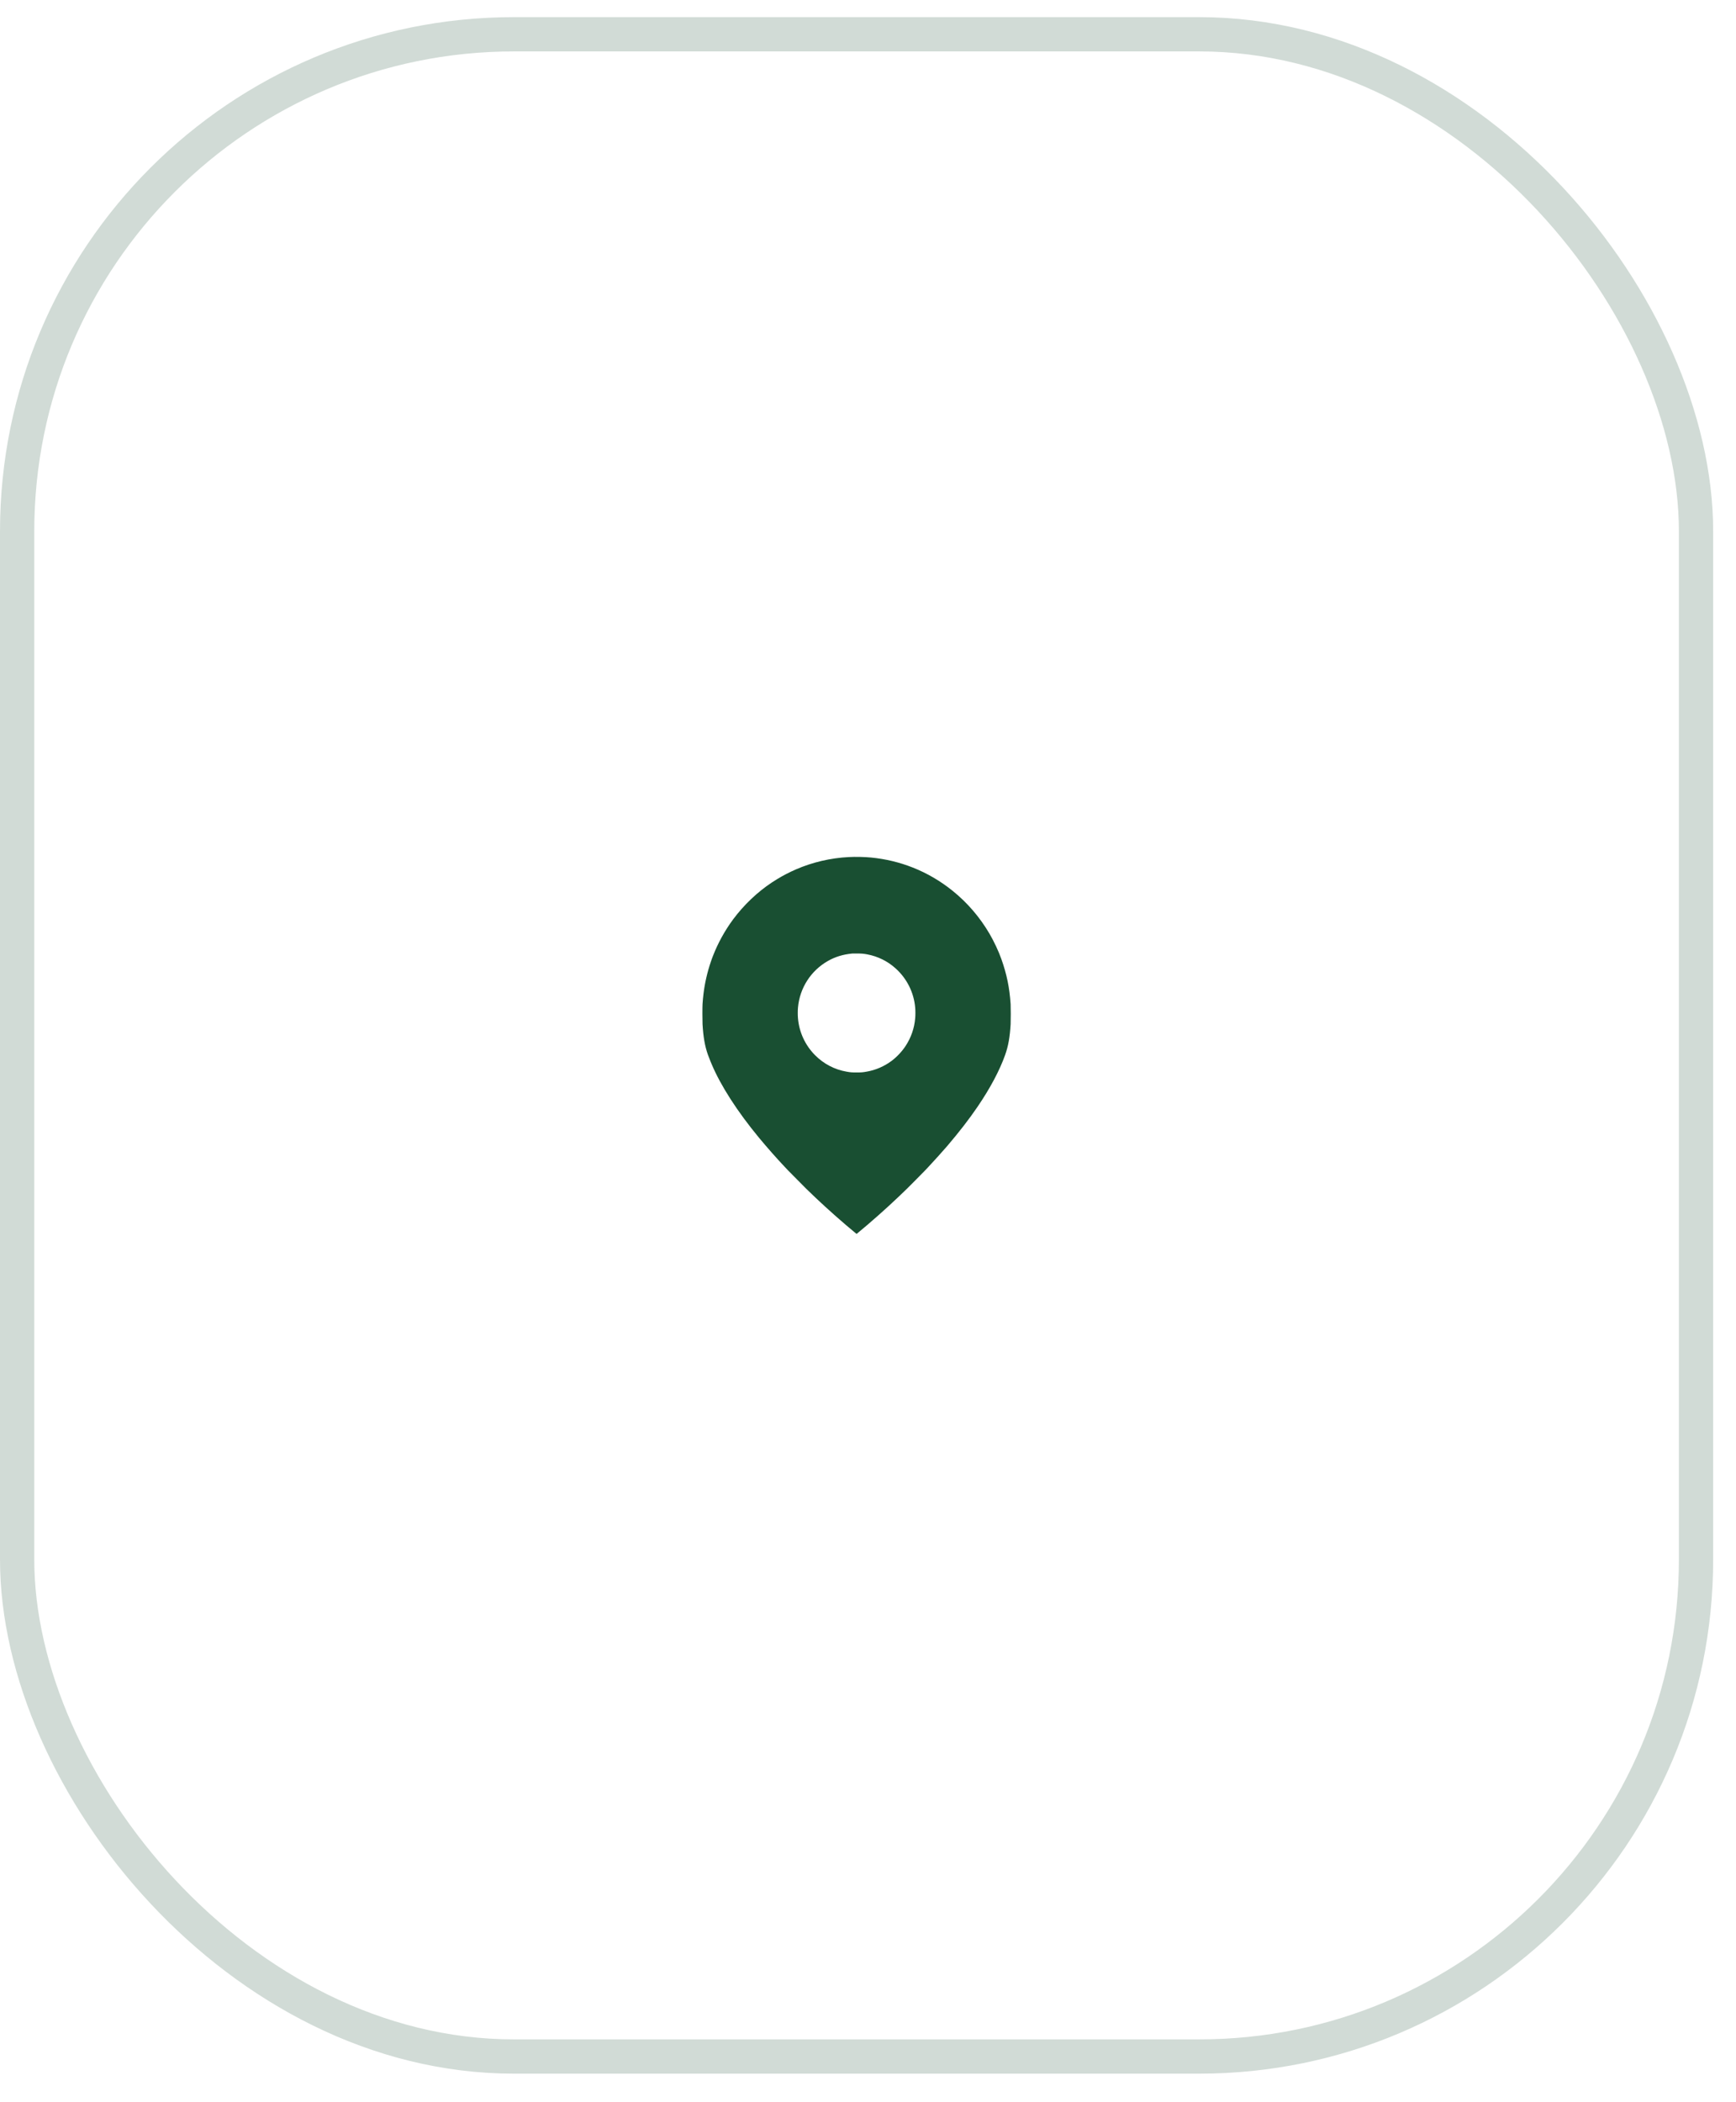 <?xml version="1.0" encoding="UTF-8"?> <svg xmlns="http://www.w3.org/2000/svg" width="38" height="46" viewBox="0 0 38 46" fill="none"><rect x="0.375" y="0.75" width="36.75" height="44.25" rx="10.875" stroke="#194F32" stroke-opacity="0.2" stroke-width="0.75"></rect><path fill-rule="evenodd" clip-rule="evenodd" d="M18.579 18.754C18.181 18.774 17.784 18.867 17.422 19.024C17.282 19.085 17.14 19.158 17.014 19.235C16.964 19.266 16.962 19.267 16.897 19.309C16.58 19.519 16.284 19.8 16.05 20.114C15.868 20.359 15.715 20.636 15.604 20.923C15.583 20.978 15.582 20.979 15.559 21.048C15.483 21.269 15.427 21.513 15.399 21.747C15.391 21.808 15.383 21.894 15.378 21.971C15.374 22.038 15.374 22.331 15.378 22.411C15.394 22.688 15.429 22.89 15.495 23.077C15.512 23.123 15.543 23.205 15.553 23.227C15.555 23.232 15.566 23.257 15.577 23.284C15.775 23.755 16.137 24.318 16.612 24.893C16.785 25.102 17.001 25.347 17.177 25.533C17.192 25.548 17.22 25.578 17.239 25.599C17.282 25.644 17.591 25.956 17.647 26.011C17.91 26.268 18.191 26.526 18.514 26.803C18.55 26.835 18.667 26.932 18.718 26.974L18.75 27L18.782 26.974C18.833 26.932 18.95 26.835 18.986 26.803C19.308 26.527 19.593 26.265 19.853 26.011C19.91 25.956 20.218 25.644 20.261 25.599C20.28 25.578 20.308 25.548 20.323 25.533C20.435 25.415 20.635 25.192 20.741 25.069C21.006 24.757 21.212 24.491 21.4 24.215C21.673 23.814 21.88 23.426 22.001 23.086C22.07 22.893 22.106 22.694 22.122 22.411C22.126 22.331 22.126 22.038 22.122 21.971C22.097 21.607 22.038 21.32 21.919 20.985C21.859 20.814 21.755 20.594 21.657 20.427C21.445 20.067 21.175 19.753 20.854 19.494C20.59 19.281 20.296 19.108 19.982 18.984C19.689 18.868 19.385 18.795 19.065 18.764C18.916 18.75 18.731 18.746 18.579 18.754ZM18.654 20.865C18.455 20.884 18.284 20.936 18.125 21.026C17.75 21.238 17.505 21.619 17.467 22.049C17.461 22.109 17.461 22.218 17.467 22.28C17.493 22.586 17.623 22.868 17.839 23.087C18.03 23.28 18.27 23.405 18.533 23.45C18.617 23.465 18.641 23.467 18.75 23.467C18.859 23.467 18.883 23.465 18.967 23.45C19.166 23.416 19.354 23.335 19.519 23.212C19.634 23.125 19.742 23.01 19.822 22.889C19.943 22.704 20.014 22.501 20.033 22.28C20.039 22.221 20.039 22.109 20.033 22.049C20.004 21.716 19.851 21.411 19.602 21.188C19.427 21.031 19.214 20.926 18.982 20.883C18.902 20.868 18.865 20.865 18.762 20.864C18.709 20.864 18.661 20.864 18.654 20.865Z" fill="#194F32"></path></svg> 